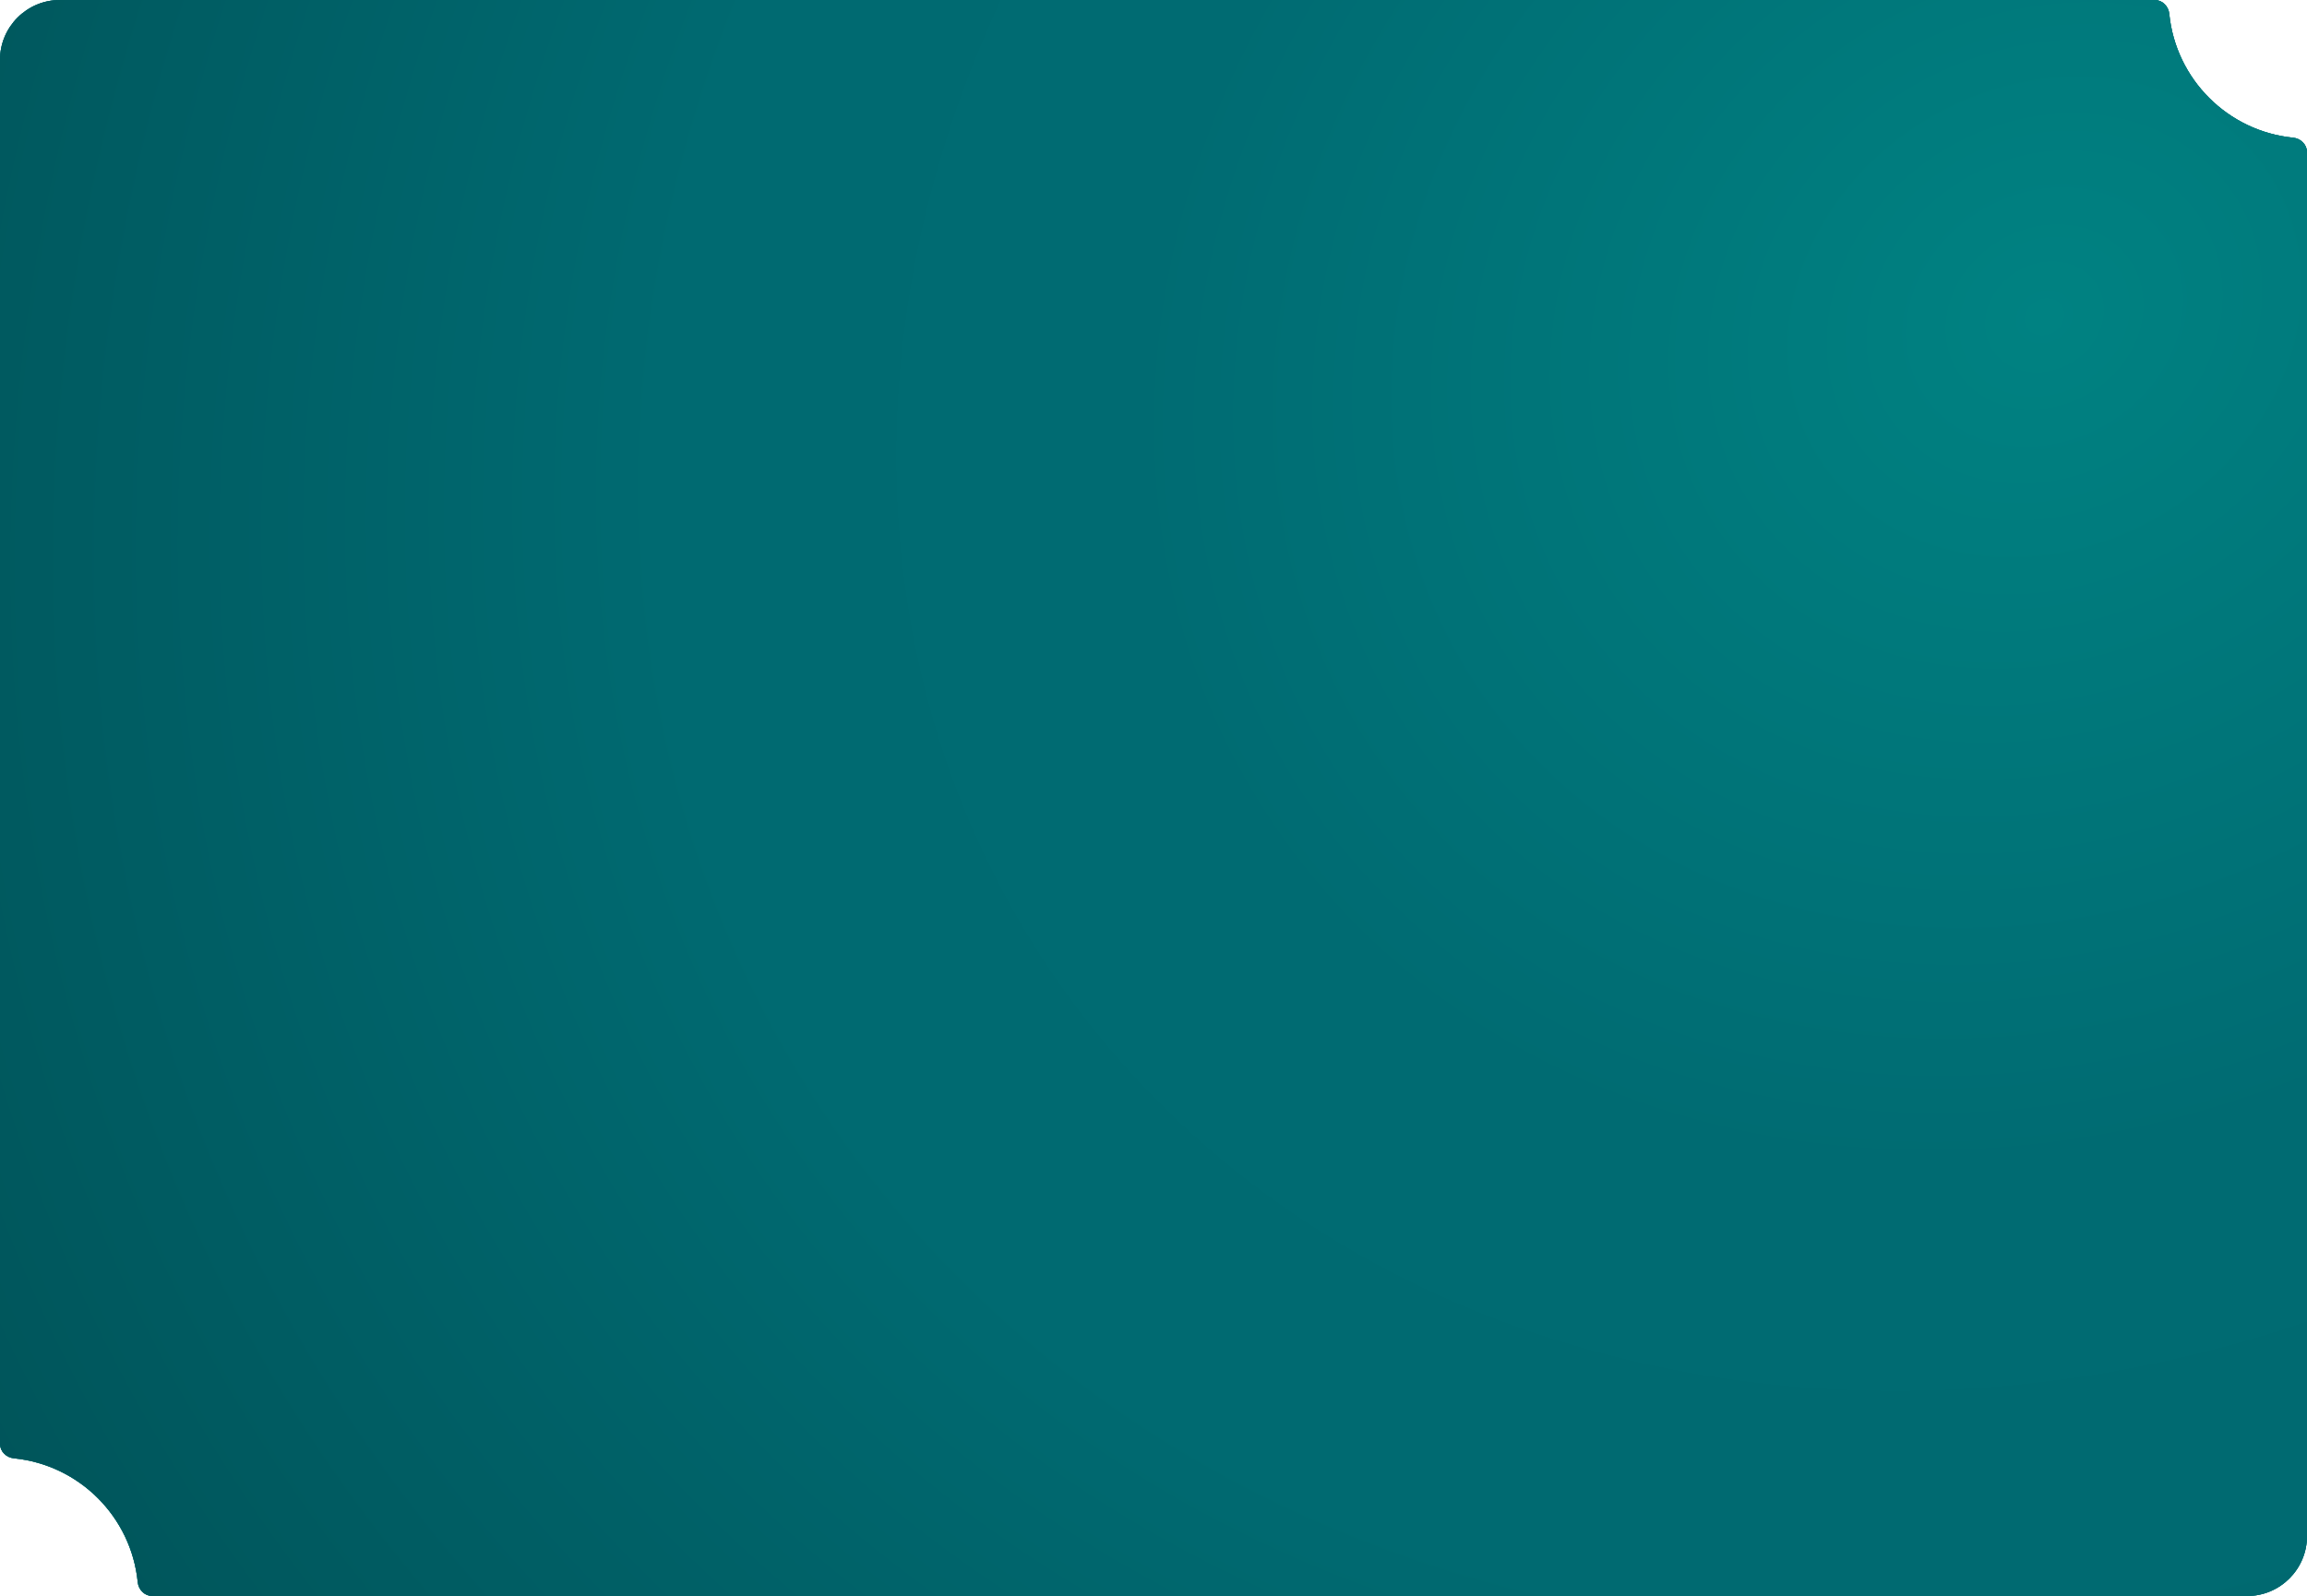 <?xml version="1.0" encoding="UTF-8"?> <svg xmlns="http://www.w3.org/2000/svg" width="500" height="346" viewBox="0 0 500 346" fill="none"> <path fill-rule="evenodd" clip-rule="evenodd" d="M13 0H467C468.657 0 469.984 1.347 470.148 2.996C471.553 17.172 482.828 28.447 497.004 29.852C498.653 30.016 500 31.343 500 33V333C500 340.18 494.18 346 487 346H33C31.343 346 30.016 344.653 29.852 343.004C28.447 328.828 17.172 317.553 2.996 316.148C1.347 315.984 0 314.657 0 313V13C0 5.82 5.82 0 13 0Z" fill="#007477"></path> <path fill-rule="evenodd" clip-rule="evenodd" d="M13 0H467C468.657 0 469.984 1.347 470.148 2.996C471.553 17.172 482.828 28.447 497.004 29.852C498.653 30.016 500 31.343 500 33V333C500 340.18 494.18 346 487 346H33C31.343 346 30.016 344.653 29.852 343.004C28.447 328.828 17.172 317.553 2.996 316.148C1.347 315.984 0 314.657 0 313V13C0 5.82 5.82 0 13 0Z" fill="url(#paint0_linear_208_293)"></path> <path fill-rule="evenodd" clip-rule="evenodd" d="M13 0H467C468.657 0 469.984 1.347 470.148 2.996C471.553 17.172 482.828 28.447 497.004 29.852C498.653 30.016 500 31.343 500 33V333C500 340.18 494.18 346 487 346H33C31.343 346 30.016 344.653 29.852 343.004C28.447 328.828 17.172 317.553 2.996 316.148C1.347 315.984 0 314.657 0 313V13C0 5.82 5.82 0 13 0Z" fill="url(#paint1_radial_208_293)"></path> <defs> <linearGradient id="paint0_linear_208_293" x1="0.558" y1="-13" x2="241.486" y2="438.421" gradientUnits="userSpaceOnUse"> <stop stop-color="#006066"></stop> <stop offset="0.568" stop-color="#017777"></stop> <stop offset="1" stop-color="#007178"></stop> </linearGradient> <radialGradient id="paint1_radial_208_293" cx="0" cy="0" r="1" gradientUnits="userSpaceOnUse" gradientTransform="translate(440.144 72.589) rotate(151.035) scale(562.507 497.266)"> <stop stop-color="#008282"></stop> <stop offset="0.356" stop-color="#006B72"></stop> <stop offset="0.542" stop-color="#006A71"></stop> <stop offset="1" stop-color="#004E53"></stop> </radialGradient> </defs> </svg> 